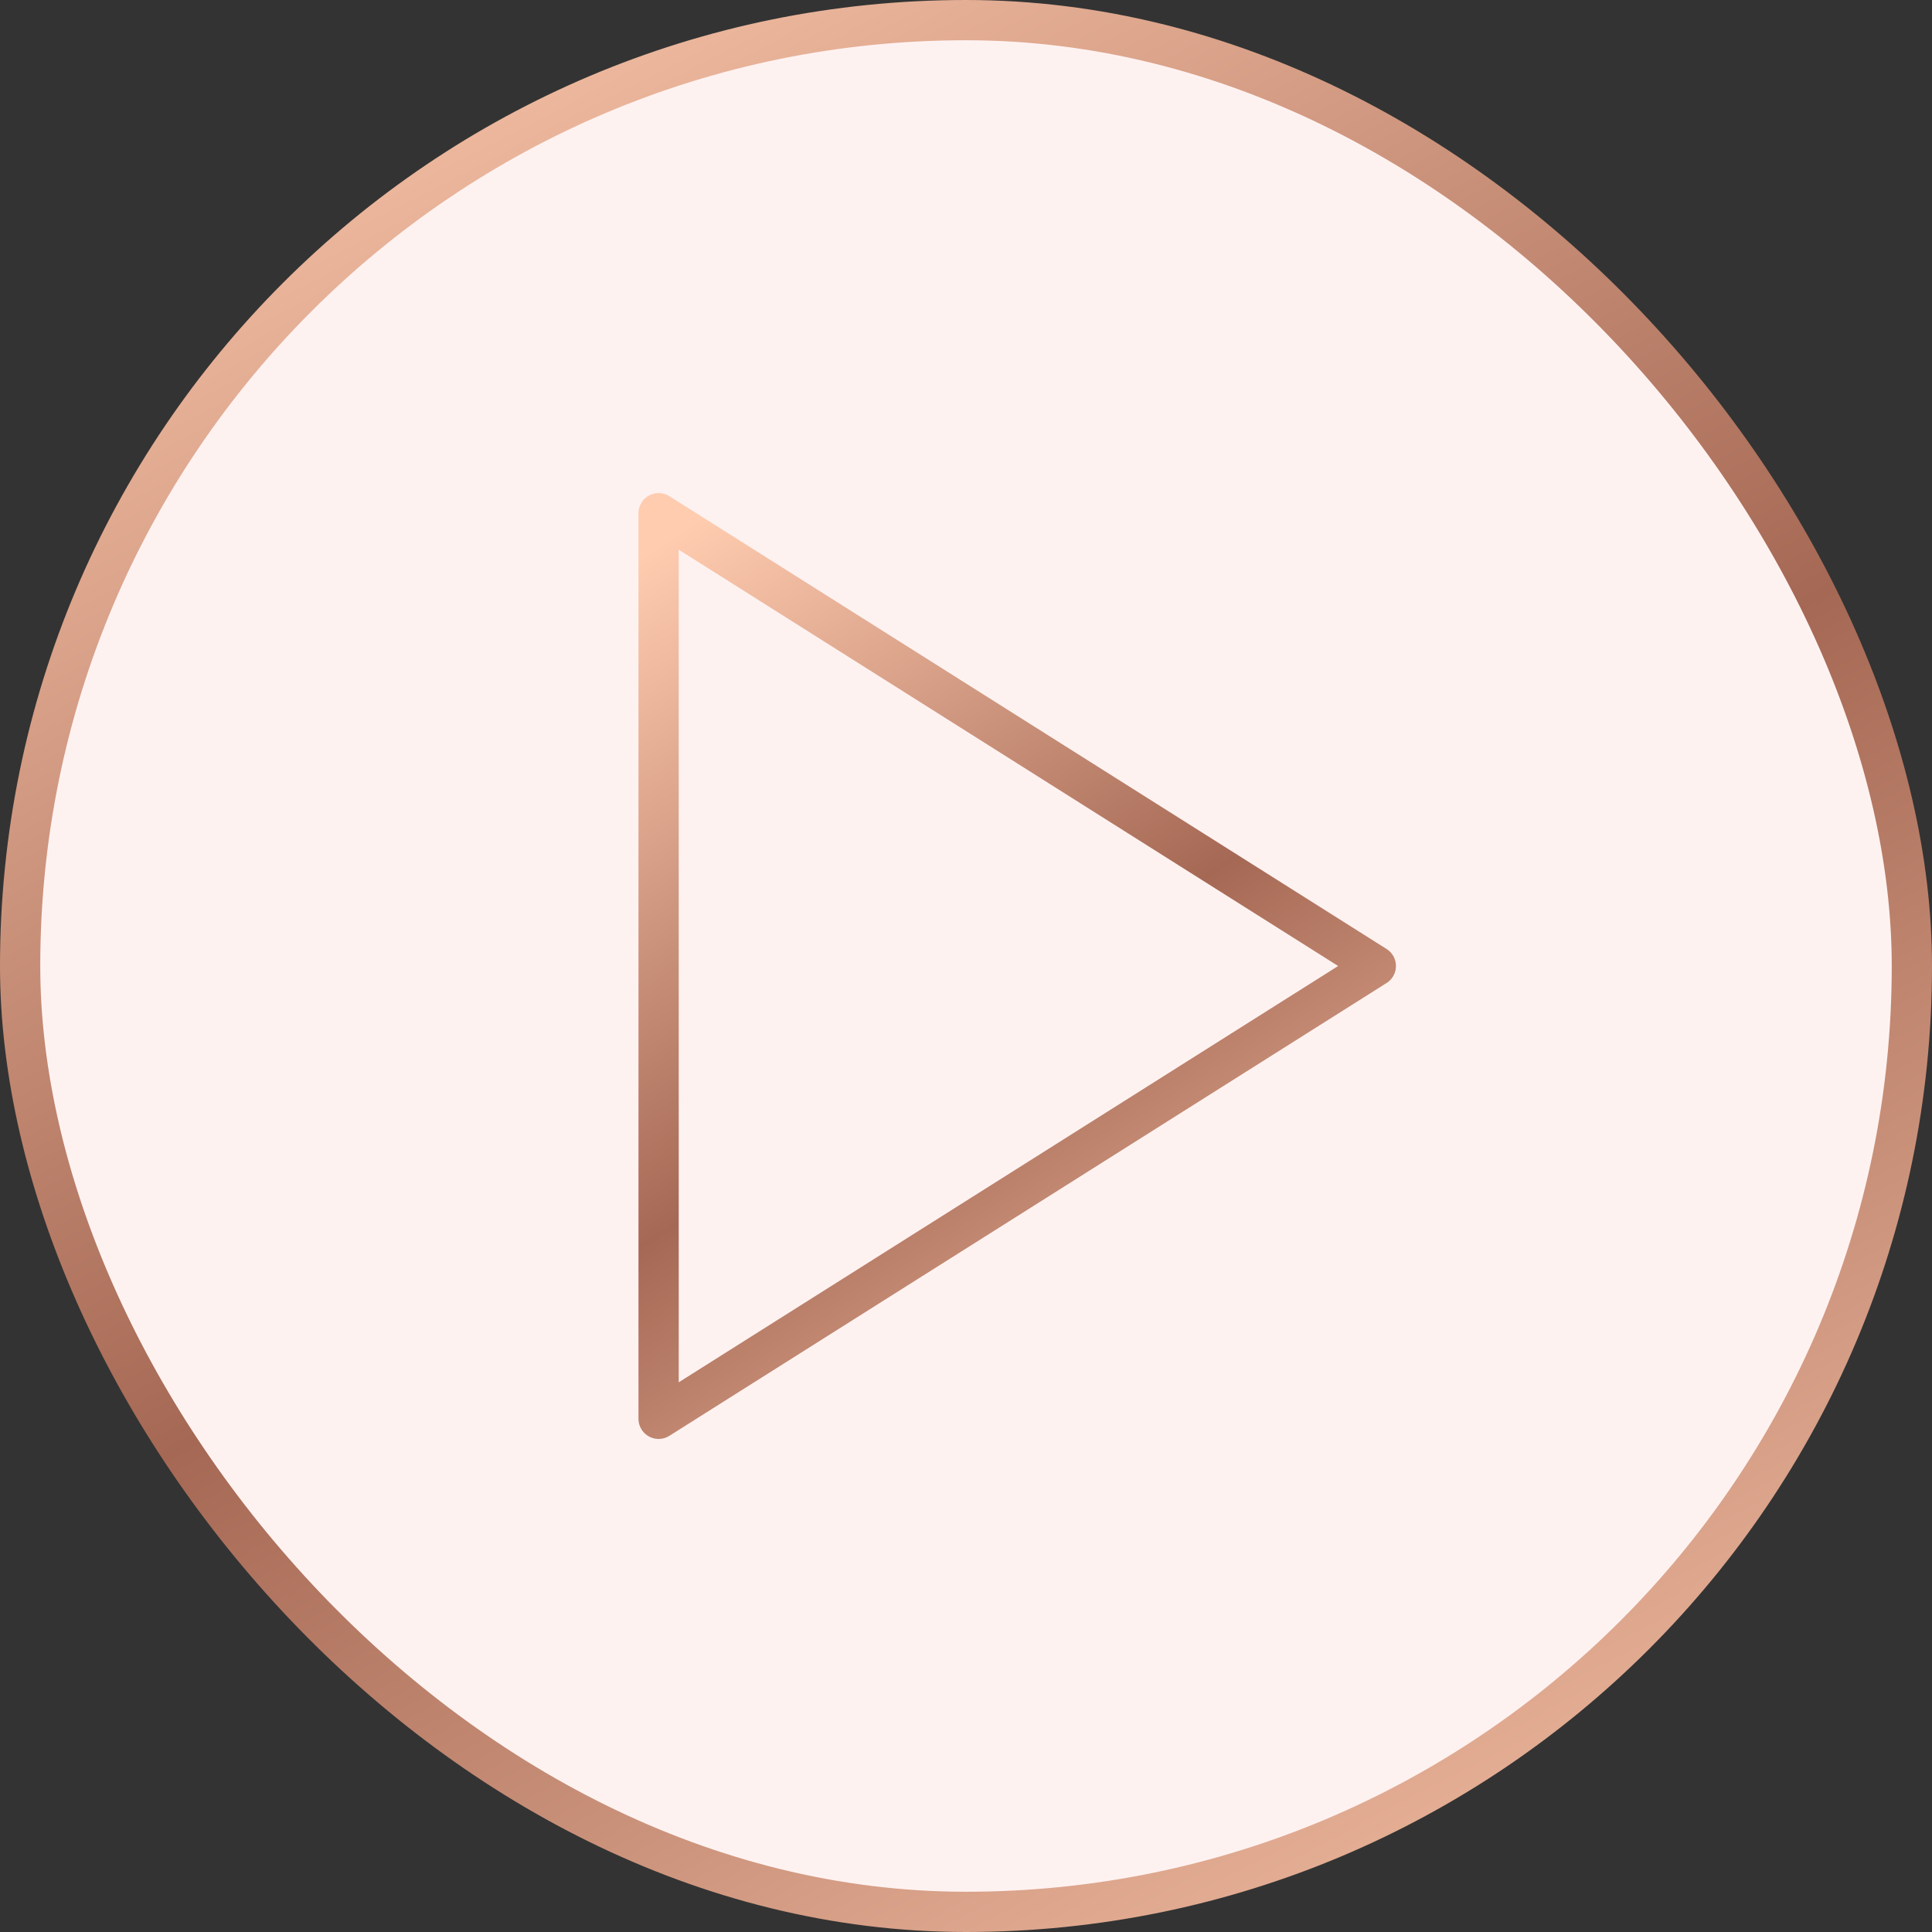 <?xml version="1.0" encoding="UTF-8"?> <svg xmlns="http://www.w3.org/2000/svg" width="48" height="48" viewBox="0 0 48 48" fill="none"><rect x="0" y="0" width="48" height="48" fill="#333333" stroke="none"/><rect x="0.5" y="0.5" width="47" height="47" rx="23.5" fill="url(#paint0_linear_17_242)"></rect><rect x="0.5" y="0.5" width="47" height="47" rx="23.5" stroke="url(#paint1_linear_17_242)"></rect><path d="M16.363 12.75L34.182 24L16.363 35.25V12.75Z" stroke="url(#paint2_linear_17_242)" stroke-linecap="round" stroke-linejoin="round"></path><defs><linearGradient id="paint0_linear_17_242" x1="24" y1="0" x2="24" y2="48" gradientUnits="userSpaceOnUse"><stop stop-color="#FEF2F1"></stop><stop offset="1" stop-color="#FEF2F1"></stop></linearGradient><linearGradient id="paint1_linear_17_242" x1="6.084" y1="-1.466" x2="36.041" y2="56.132" gradientUnits="userSpaceOnUse"><stop stop-color="#FFCCB0"></stop><stop offset="0.5" stop-color="#A56854"></stop><stop offset="1" stop-color="#FFCCB0"></stop></linearGradient><linearGradient id="paint2_linear_17_242" x1="18.622" y1="12.063" x2="34.362" y2="36.028" gradientUnits="userSpaceOnUse"><stop stop-color="#FFCCB0"></stop><stop offset="0.5" stop-color="#A56854"></stop><stop offset="1" stop-color="#FFCCB0"></stop></linearGradient></defs></svg> 